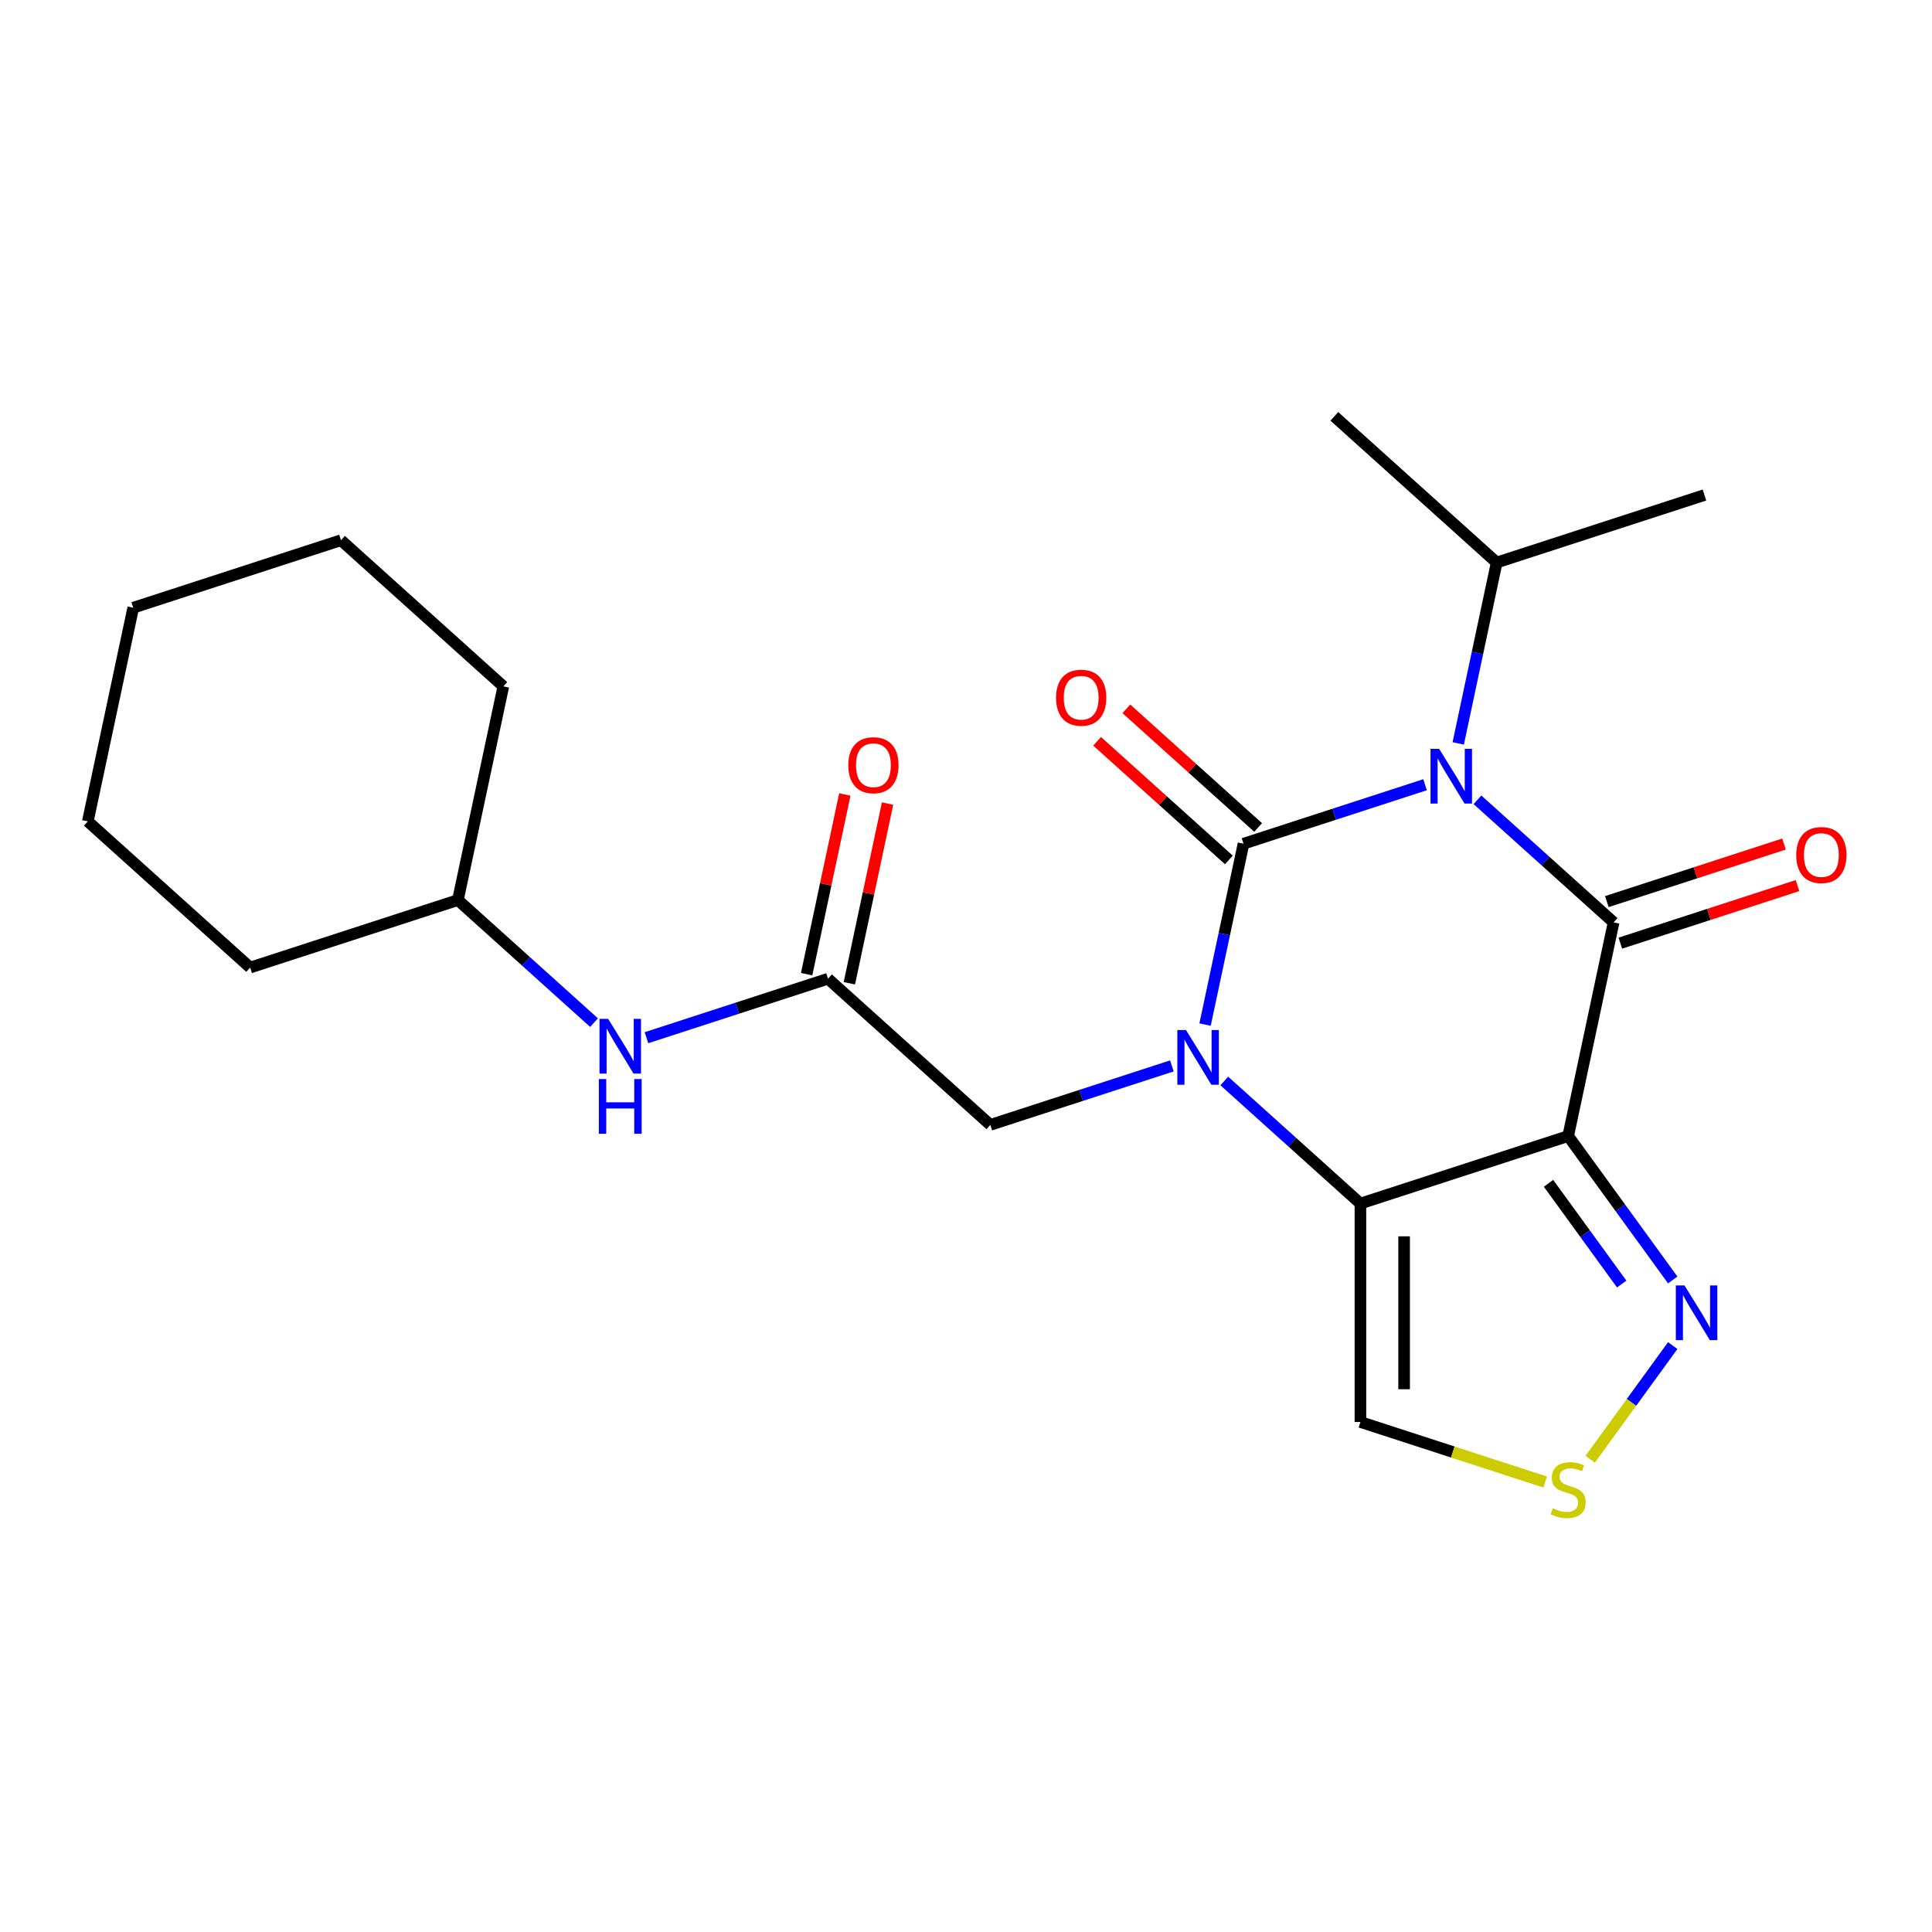 <?xml version='1.0' encoding='iso-8859-1'?>
<svg version='1.1' baseProfile='full'
              xmlns='http://www.w3.org/2000/svg'
                      xmlns:rdkit='http://www.rdkit.org/xml'
                      xmlns:xlink='http://www.w3.org/1999/xlink'
                  xml:space='preserve'
width='1000px' height='1000px' viewBox='0 0 1000 1000'>
<!-- END OF HEADER -->
<rect style='opacity:1.0;fill:#FFFFFF;stroke:none' width='1000' height='1000' x='0' y='0'> </rect>
<path class='bond-0' d='M 643.638,436.704 L 690.621,421.438' style='fill:none;fill-rule:evenodd;stroke:#000000;stroke-width:6px;stroke-linecap:butt;stroke-linejoin:miter;stroke-opacity:1' />
<path class='bond-0' d='M 690.621,421.438 L 737.604,406.172' style='fill:none;fill-rule:evenodd;stroke:#0000FF;stroke-width:6px;stroke-linecap:butt;stroke-linejoin:miter;stroke-opacity:1' />
<path class='bond-1' d='M 643.638,436.704 L 633.689,483.509' style='fill:none;fill-rule:evenodd;stroke:#000000;stroke-width:6px;stroke-linecap:butt;stroke-linejoin:miter;stroke-opacity:1' />
<path class='bond-1' d='M 633.689,483.509 L 623.74,530.314' style='fill:none;fill-rule:evenodd;stroke:#0000FF;stroke-width:6px;stroke-linecap:butt;stroke-linejoin:miter;stroke-opacity:1' />
<path class='bond-10' d='M 651.203,428.301 L 617.104,397.598' style='fill:none;fill-rule:evenodd;stroke:#000000;stroke-width:6px;stroke-linecap:butt;stroke-linejoin:miter;stroke-opacity:1' />
<path class='bond-10' d='M 617.104,397.598 L 583.005,366.895' style='fill:none;fill-rule:evenodd;stroke:#FF0000;stroke-width:6px;stroke-linecap:butt;stroke-linejoin:miter;stroke-opacity:1' />
<path class='bond-10' d='M 636.072,445.106 L 601.973,414.403' style='fill:none;fill-rule:evenodd;stroke:#000000;stroke-width:6px;stroke-linecap:butt;stroke-linejoin:miter;stroke-opacity:1' />
<path class='bond-10' d='M 601.973,414.403 L 567.873,383.7' style='fill:none;fill-rule:evenodd;stroke:#FF0000;stroke-width:6px;stroke-linecap:butt;stroke-linejoin:miter;stroke-opacity:1' />
<path class='bond-2' d='M 764.738,413.98 L 799.967,445.7' style='fill:none;fill-rule:evenodd;stroke:#0000FF;stroke-width:6px;stroke-linecap:butt;stroke-linejoin:miter;stroke-opacity:1' />
<path class='bond-2' d='M 799.967,445.7 L 835.196,477.421' style='fill:none;fill-rule:evenodd;stroke:#000000;stroke-width:6px;stroke-linecap:butt;stroke-linejoin:miter;stroke-opacity:1' />
<path class='bond-12' d='M 754.781,384.778 L 764.73,337.973' style='fill:none;fill-rule:evenodd;stroke:#0000FF;stroke-width:6px;stroke-linecap:butt;stroke-linejoin:miter;stroke-opacity:1' />
<path class='bond-12' d='M 764.73,337.973 L 774.679,291.168' style='fill:none;fill-rule:evenodd;stroke:#000000;stroke-width:6px;stroke-linecap:butt;stroke-linejoin:miter;stroke-opacity:1' />
<path class='bond-4' d='M 633.696,559.516 L 668.926,591.236' style='fill:none;fill-rule:evenodd;stroke:#0000FF;stroke-width:6px;stroke-linecap:butt;stroke-linejoin:miter;stroke-opacity:1' />
<path class='bond-4' d='M 668.926,591.236 L 704.155,622.957' style='fill:none;fill-rule:evenodd;stroke:#000000;stroke-width:6px;stroke-linecap:butt;stroke-linejoin:miter;stroke-opacity:1' />
<path class='bond-8' d='M 606.563,551.708 L 559.58,566.974' style='fill:none;fill-rule:evenodd;stroke:#0000FF;stroke-width:6px;stroke-linecap:butt;stroke-linejoin:miter;stroke-opacity:1' />
<path class='bond-8' d='M 559.58,566.974 L 512.597,582.24' style='fill:none;fill-rule:evenodd;stroke:#000000;stroke-width:6px;stroke-linecap:butt;stroke-linejoin:miter;stroke-opacity:1' />
<path class='bond-11' d='M 838.69,488.174 L 884.543,473.276' style='fill:none;fill-rule:evenodd;stroke:#000000;stroke-width:6px;stroke-linecap:butt;stroke-linejoin:miter;stroke-opacity:1' />
<path class='bond-11' d='M 884.543,473.276 L 930.397,458.377' style='fill:none;fill-rule:evenodd;stroke:#FF0000;stroke-width:6px;stroke-linecap:butt;stroke-linejoin:miter;stroke-opacity:1' />
<path class='bond-11' d='M 831.702,466.668 L 877.555,451.769' style='fill:none;fill-rule:evenodd;stroke:#000000;stroke-width:6px;stroke-linecap:butt;stroke-linejoin:miter;stroke-opacity:1' />
<path class='bond-11' d='M 877.555,451.769 L 923.409,436.87' style='fill:none;fill-rule:evenodd;stroke:#FF0000;stroke-width:6px;stroke-linecap:butt;stroke-linejoin:miter;stroke-opacity:1' />
<path class='bond-23' d='M 835.196,477.421 L 811.688,588.017' style='fill:none;fill-rule:evenodd;stroke:#000000;stroke-width:6px;stroke-linecap:butt;stroke-linejoin:miter;stroke-opacity:1' />
<path class='bond-3' d='M 811.688,588.017 L 704.155,622.957' style='fill:none;fill-rule:evenodd;stroke:#000000;stroke-width:6px;stroke-linecap:butt;stroke-linejoin:miter;stroke-opacity:1' />
<path class='bond-5' d='M 811.688,588.017 L 838.747,625.26' style='fill:none;fill-rule:evenodd;stroke:#000000;stroke-width:6px;stroke-linecap:butt;stroke-linejoin:miter;stroke-opacity:1' />
<path class='bond-5' d='M 838.747,625.26 L 865.806,662.504' style='fill:none;fill-rule:evenodd;stroke:#0000FF;stroke-width:6px;stroke-linecap:butt;stroke-linejoin:miter;stroke-opacity:1' />
<path class='bond-5' d='M 801.511,612.482 L 820.452,638.552' style='fill:none;fill-rule:evenodd;stroke:#000000;stroke-width:6px;stroke-linecap:butt;stroke-linejoin:miter;stroke-opacity:1' />
<path class='bond-5' d='M 820.452,638.552 L 839.393,664.623' style='fill:none;fill-rule:evenodd;stroke:#0000FF;stroke-width:6px;stroke-linecap:butt;stroke-linejoin:miter;stroke-opacity:1' />
<path class='bond-6' d='M 704.155,622.957 L 704.155,736.024' style='fill:none;fill-rule:evenodd;stroke:#000000;stroke-width:6px;stroke-linecap:butt;stroke-linejoin:miter;stroke-opacity:1' />
<path class='bond-6' d='M 726.768,639.917 L 726.768,719.064' style='fill:none;fill-rule:evenodd;stroke:#000000;stroke-width:6px;stroke-linecap:butt;stroke-linejoin:miter;stroke-opacity:1' />
<path class='bond-24' d='M 865.806,696.477 L 844.438,725.888' style='fill:none;fill-rule:evenodd;stroke:#0000FF;stroke-width:6px;stroke-linecap:butt;stroke-linejoin:miter;stroke-opacity:1' />
<path class='bond-24' d='M 844.438,725.888 L 823.07,755.298' style='fill:none;fill-rule:evenodd;stroke:#CCCC00;stroke-width:6px;stroke-linecap:butt;stroke-linejoin:miter;stroke-opacity:1' />
<path class='bond-7' d='M 704.155,736.024 L 751.968,751.559' style='fill:none;fill-rule:evenodd;stroke:#000000;stroke-width:6px;stroke-linecap:butt;stroke-linejoin:miter;stroke-opacity:1' />
<path class='bond-7' d='M 751.968,751.559 L 799.781,767.095' style='fill:none;fill-rule:evenodd;stroke:#CCCC00;stroke-width:6px;stroke-linecap:butt;stroke-linejoin:miter;stroke-opacity:1' />
<path class='bond-9' d='M 512.597,582.24 L 428.571,506.583' style='fill:none;fill-rule:evenodd;stroke:#000000;stroke-width:6px;stroke-linecap:butt;stroke-linejoin:miter;stroke-opacity:1' />
<path class='bond-13' d='M 428.571,506.583 L 381.588,521.849' style='fill:none;fill-rule:evenodd;stroke:#000000;stroke-width:6px;stroke-linecap:butt;stroke-linejoin:miter;stroke-opacity:1' />
<path class='bond-13' d='M 381.588,521.849 L 334.605,537.115' style='fill:none;fill-rule:evenodd;stroke:#0000FF;stroke-width:6px;stroke-linecap:butt;stroke-linejoin:miter;stroke-opacity:1' />
<path class='bond-14' d='M 439.631,508.934 L 449.516,462.429' style='fill:none;fill-rule:evenodd;stroke:#000000;stroke-width:6px;stroke-linecap:butt;stroke-linejoin:miter;stroke-opacity:1' />
<path class='bond-14' d='M 449.516,462.429 L 459.401,415.924' style='fill:none;fill-rule:evenodd;stroke:#FF0000;stroke-width:6px;stroke-linecap:butt;stroke-linejoin:miter;stroke-opacity:1' />
<path class='bond-14' d='M 417.512,504.232 L 427.397,457.728' style='fill:none;fill-rule:evenodd;stroke:#000000;stroke-width:6px;stroke-linecap:butt;stroke-linejoin:miter;stroke-opacity:1' />
<path class='bond-14' d='M 427.397,457.728 L 437.281,411.223' style='fill:none;fill-rule:evenodd;stroke:#FF0000;stroke-width:6px;stroke-linecap:butt;stroke-linejoin:miter;stroke-opacity:1' />
<path class='bond-16' d='M 774.679,291.168 L 882.212,256.228' style='fill:none;fill-rule:evenodd;stroke:#000000;stroke-width:6px;stroke-linecap:butt;stroke-linejoin:miter;stroke-opacity:1' />
<path class='bond-17' d='M 774.679,291.168 L 690.654,215.511' style='fill:none;fill-rule:evenodd;stroke:#000000;stroke-width:6px;stroke-linecap:butt;stroke-linejoin:miter;stroke-opacity:1' />
<path class='bond-15' d='M 307.471,529.307 L 272.242,497.587' style='fill:none;fill-rule:evenodd;stroke:#0000FF;stroke-width:6px;stroke-linecap:butt;stroke-linejoin:miter;stroke-opacity:1' />
<path class='bond-15' d='M 272.242,497.587 L 237.013,465.866' style='fill:none;fill-rule:evenodd;stroke:#000000;stroke-width:6px;stroke-linecap:butt;stroke-linejoin:miter;stroke-opacity:1' />
<path class='bond-18' d='M 237.013,465.866 L 260.521,355.27' style='fill:none;fill-rule:evenodd;stroke:#000000;stroke-width:6px;stroke-linecap:butt;stroke-linejoin:miter;stroke-opacity:1' />
<path class='bond-19' d='M 237.013,465.866 L 129.48,500.806' style='fill:none;fill-rule:evenodd;stroke:#000000;stroke-width:6px;stroke-linecap:butt;stroke-linejoin:miter;stroke-opacity:1' />
<path class='bond-21' d='M 260.521,355.27 L 176.496,279.613' style='fill:none;fill-rule:evenodd;stroke:#000000;stroke-width:6px;stroke-linecap:butt;stroke-linejoin:miter;stroke-opacity:1' />
<path class='bond-20' d='M 129.48,500.806 L 45.455,425.149' style='fill:none;fill-rule:evenodd;stroke:#000000;stroke-width:6px;stroke-linecap:butt;stroke-linejoin:miter;stroke-opacity:1' />
<path class='bond-22' d='M 45.455,425.149 L 68.963,314.553' style='fill:none;fill-rule:evenodd;stroke:#000000;stroke-width:6px;stroke-linecap:butt;stroke-linejoin:miter;stroke-opacity:1' />
<path class='bond-25' d='M 176.496,279.613 L 68.963,314.553' style='fill:none;fill-rule:evenodd;stroke:#000000;stroke-width:6px;stroke-linecap:butt;stroke-linejoin:miter;stroke-opacity:1' />
<path  class='atom-1' d='M 744.911 387.604
L 754.191 402.604
Q 755.111 404.084, 756.591 406.764
Q 758.071 409.444, 758.151 409.604
L 758.151 387.604
L 761.911 387.604
L 761.911 415.924
L 758.031 415.924
L 748.071 399.524
Q 746.911 397.604, 745.671 395.404
Q 744.471 393.204, 744.111 392.524
L 744.111 415.924
L 740.431 415.924
L 740.431 387.604
L 744.911 387.604
' fill='#0000FF'/>
<path  class='atom-2' d='M 613.87 533.14
L 623.15 548.14
Q 624.07 549.62, 625.55 552.3
Q 627.03 554.98, 627.11 555.14
L 627.11 533.14
L 630.87 533.14
L 630.87 561.46
L 626.99 561.46
L 617.03 545.06
Q 615.87 543.14, 614.63 540.94
Q 613.43 538.74, 613.07 538.06
L 613.07 561.46
L 609.39 561.46
L 609.39 533.14
L 613.87 533.14
' fill='#0000FF'/>
<path  class='atom-6' d='M 871.887 665.33
L 881.167 680.33
Q 882.087 681.81, 883.567 684.49
Q 885.047 687.17, 885.127 687.33
L 885.127 665.33
L 888.887 665.33
L 888.887 693.65
L 885.007 693.65
L 875.047 677.25
Q 873.887 675.33, 872.647 673.13
Q 871.447 670.93, 871.087 670.25
L 871.087 693.65
L 867.407 693.65
L 867.407 665.33
L 871.887 665.33
' fill='#0000FF'/>
<path  class='atom-8' d='M 803.688 780.684
Q 804.008 780.804, 805.328 781.364
Q 806.648 781.924, 808.088 782.284
Q 809.568 782.604, 811.008 782.604
Q 813.688 782.604, 815.248 781.324
Q 816.808 780.004, 816.808 777.724
Q 816.808 776.164, 816.008 775.204
Q 815.248 774.244, 814.048 773.724
Q 812.848 773.204, 810.848 772.604
Q 808.328 771.844, 806.808 771.124
Q 805.328 770.404, 804.248 768.884
Q 803.208 767.364, 803.208 764.804
Q 803.208 761.244, 805.608 759.044
Q 808.048 756.844, 812.848 756.844
Q 816.128 756.844, 819.848 758.404
L 818.928 761.484
Q 815.528 760.084, 812.968 760.084
Q 810.208 760.084, 808.688 761.244
Q 807.168 762.364, 807.208 764.324
Q 807.208 765.844, 807.968 766.764
Q 808.768 767.684, 809.888 768.204
Q 811.048 768.724, 812.968 769.324
Q 815.528 770.124, 817.048 770.924
Q 818.568 771.724, 819.648 773.364
Q 820.768 774.964, 820.768 777.724
Q 820.768 781.644, 818.128 783.764
Q 815.528 785.844, 811.168 785.844
Q 808.648 785.844, 806.728 785.284
Q 804.848 784.764, 802.608 783.844
L 803.688 780.684
' fill='#CCCC00'/>
<path  class='atom-11' d='M 546.612 361.127
Q 546.612 354.327, 549.972 350.527
Q 553.332 346.727, 559.612 346.727
Q 565.892 346.727, 569.252 350.527
Q 572.612 354.327, 572.612 361.127
Q 572.612 368.007, 569.212 371.927
Q 565.812 375.807, 559.612 375.807
Q 553.372 375.807, 549.972 371.927
Q 546.612 368.047, 546.612 361.127
M 559.612 372.607
Q 563.932 372.607, 566.252 369.727
Q 568.612 366.807, 568.612 361.127
Q 568.612 355.567, 566.252 352.767
Q 563.932 349.927, 559.612 349.927
Q 555.292 349.927, 552.932 352.727
Q 550.612 355.527, 550.612 361.127
Q 550.612 366.847, 552.932 369.727
Q 555.292 372.607, 559.612 372.607
' fill='#FF0000'/>
<path  class='atom-12' d='M 929.729 442.561
Q 929.729 435.761, 933.089 431.961
Q 936.449 428.161, 942.729 428.161
Q 949.009 428.161, 952.369 431.961
Q 955.729 435.761, 955.729 442.561
Q 955.729 449.441, 952.329 453.361
Q 948.929 457.241, 942.729 457.241
Q 936.489 457.241, 933.089 453.361
Q 929.729 449.481, 929.729 442.561
M 942.729 454.041
Q 947.049 454.041, 949.369 451.161
Q 951.729 448.241, 951.729 442.561
Q 951.729 437.001, 949.369 434.201
Q 947.049 431.361, 942.729 431.361
Q 938.409 431.361, 936.049 434.161
Q 933.729 436.961, 933.729 442.561
Q 933.729 448.281, 936.049 451.161
Q 938.409 454.041, 942.729 454.041
' fill='#FF0000'/>
<path  class='atom-14' d='M 314.778 527.363
L 324.058 542.363
Q 324.978 543.843, 326.458 546.523
Q 327.938 549.203, 328.018 549.363
L 328.018 527.363
L 331.778 527.363
L 331.778 555.683
L 327.898 555.683
L 317.938 539.283
Q 316.778 537.363, 315.538 535.163
Q 314.338 532.963, 313.978 532.283
L 313.978 555.683
L 310.298 555.683
L 310.298 527.363
L 314.778 527.363
' fill='#0000FF'/>
<path  class='atom-14' d='M 309.958 558.515
L 313.798 558.515
L 313.798 570.555
L 328.278 570.555
L 328.278 558.515
L 332.118 558.515
L 332.118 586.835
L 328.278 586.835
L 328.278 573.755
L 313.798 573.755
L 313.798 586.835
L 309.958 586.835
L 309.958 558.515
' fill='#0000FF'/>
<path  class='atom-15' d='M 439.079 396.067
Q 439.079 389.267, 442.439 385.467
Q 445.799 381.667, 452.079 381.667
Q 458.359 381.667, 461.719 385.467
Q 465.079 389.267, 465.079 396.067
Q 465.079 402.947, 461.679 406.867
Q 458.279 410.747, 452.079 410.747
Q 445.839 410.747, 442.439 406.867
Q 439.079 402.987, 439.079 396.067
M 452.079 407.547
Q 456.399 407.547, 458.719 404.667
Q 461.079 401.747, 461.079 396.067
Q 461.079 390.507, 458.719 387.707
Q 456.399 384.867, 452.079 384.867
Q 447.759 384.867, 445.399 387.667
Q 443.079 390.467, 443.079 396.067
Q 443.079 401.787, 445.399 404.667
Q 447.759 407.547, 452.079 407.547
' fill='#FF0000'/>
</svg>
